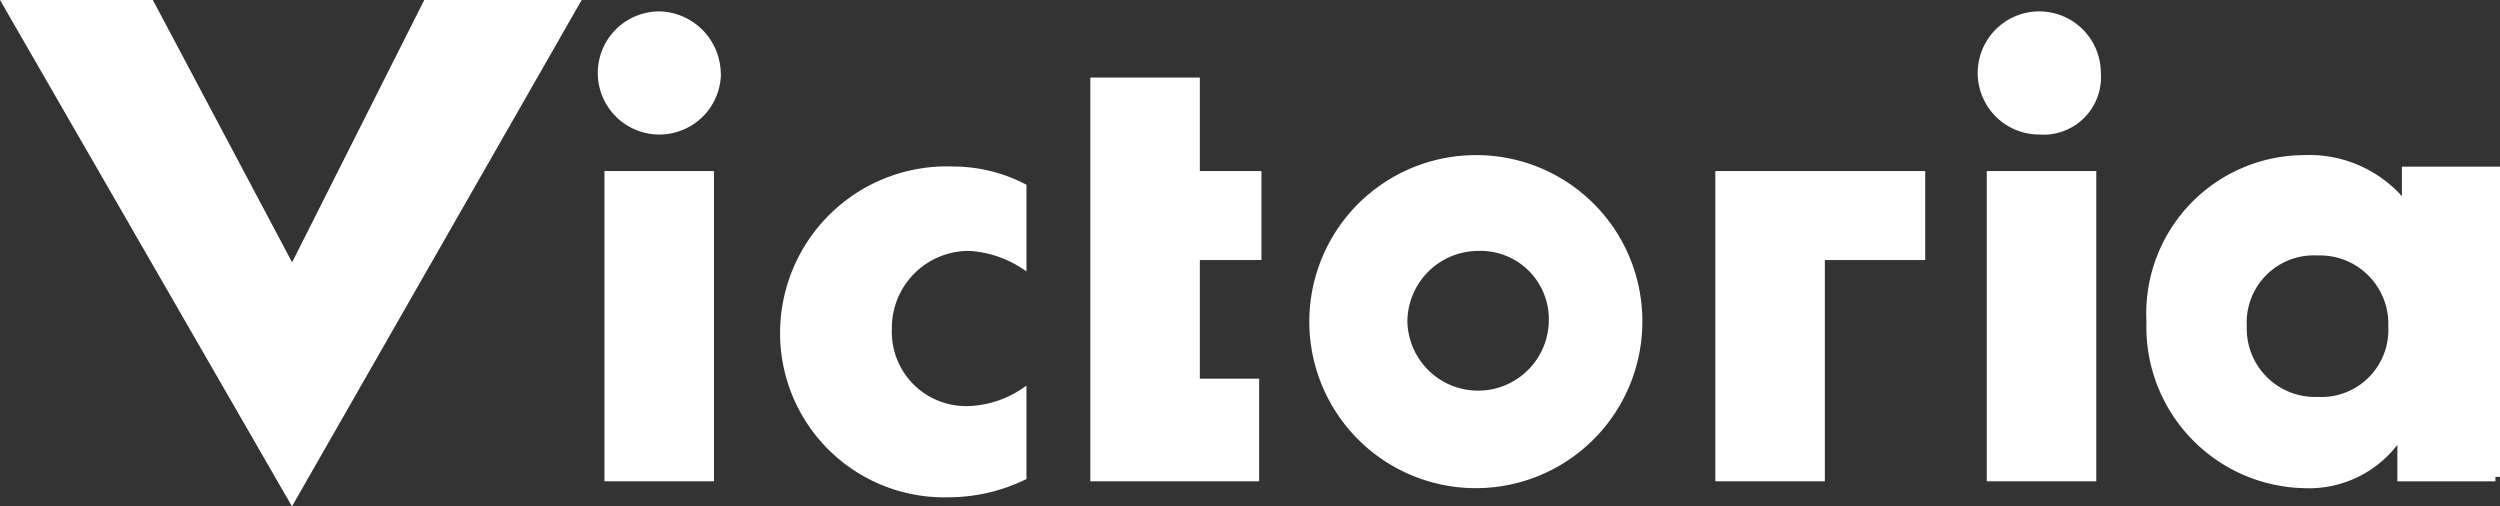 <svg id="グループ_488" data-name="グループ 488" xmlns="http://www.w3.org/2000/svg" width="59.243" height="12" viewBox="0 0 59.243 12">
  <rect x="0" y="0" width="59.243" height="12" fill="#333333" stroke="none"/>
  <defs>
    <style>
      .cls-1 {
        fill: #fff;
      }
    </style>
  </defs>
  <path id="パス_43" data-name="パス 43" class="cls-1" d="M28.622,5.3l3.3,6.216L35.054,5.3h3.73l-6.865,12L25,5.3Z" transform="translate(-25 -5.3)"/>
  <rect id="長方形_54" data-name="長方形 54" class="cls-1" width="2.595" height="7.351" transform="translate(14.324 4.054)"/>
  <path id="パス_44" data-name="パス 44" class="cls-1" d="M65.038,15.086a2.572,2.572,0,0,0-1.351-.486,1.822,1.822,0,0,0-1.838,1.838,1.759,1.759,0,0,0,1.838,1.838,2.418,2.418,0,0,0,1.351-.486v2.216a4.181,4.181,0,0,1-1.838.432,3.889,3.889,0,0,1-4-3.838,3.95,3.95,0,0,1,4.108-4,3.727,3.727,0,0,1,1.73.432v2.108h0Z" transform="translate(-40.714 -8.654)"/>
  <path id="パス_45" data-name="パス 45" class="cls-1" d="M75.395,15.835H76.8v2.432h-4V8.7h2.595v2.216h1.459v2.108H75.395Z" transform="translate(-46.962 -6.862)"/>
  <path id="パス_46" data-name="パス 46" class="cls-1" d="M105.173,12.8v2.108h-2.378v5.243H100.2V12.8Z" transform="translate(-59.551 -8.746)"/>
  <rect id="長方形_55" data-name="長方形 55" class="cls-1" width="2.595" height="7.351" transform="translate(47.081 4.054)"/>
  <path id="パス_47" data-name="パス 47" class="cls-1" d="M86.822,7.259a1.459,1.459,0,1,0-1.459,1.459,1.362,1.362,0,0,0,1.459-1.459h-32.7A1.459,1.459,0,1,1,52.659,5.8a1.489,1.489,0,0,1,1.459,1.459" transform="translate(-37.038 -5.53)"/>
  <path id="パス_48" data-name="パス 48" class="cls-1" d="M127.37,19.83h-2.324v-.865h0a2.645,2.645,0,0,1-2.216,1.027,3.821,3.821,0,0,1-3.73-3.946,3.753,3.753,0,0,1,3.73-3.946,2.953,2.953,0,0,1,2.324.973v-.7h2.324v7.351h-.108Zm-5.892-3.676a1.618,1.618,0,0,0,1.676,1.676,1.589,1.589,0,0,0,1.676-1.676,1.618,1.618,0,0,0-1.676-1.676,1.589,1.589,0,0,0-1.676,1.676" transform="translate(-68.235 -8.424)"/>
  <path id="パス_49" data-name="パス 49" class="cls-1" d="M90.292,16.046A3.946,3.946,0,1,1,86.346,12.1a3.933,3.933,0,0,1,3.946,3.946M86.4,14.37a1.684,1.684,0,0,0-1.676,1.676,1.676,1.676,0,0,0,3.351,0A1.618,1.618,0,0,0,86.4,14.37" transform="translate(-51.373 -8.424)"/>
</svg>
